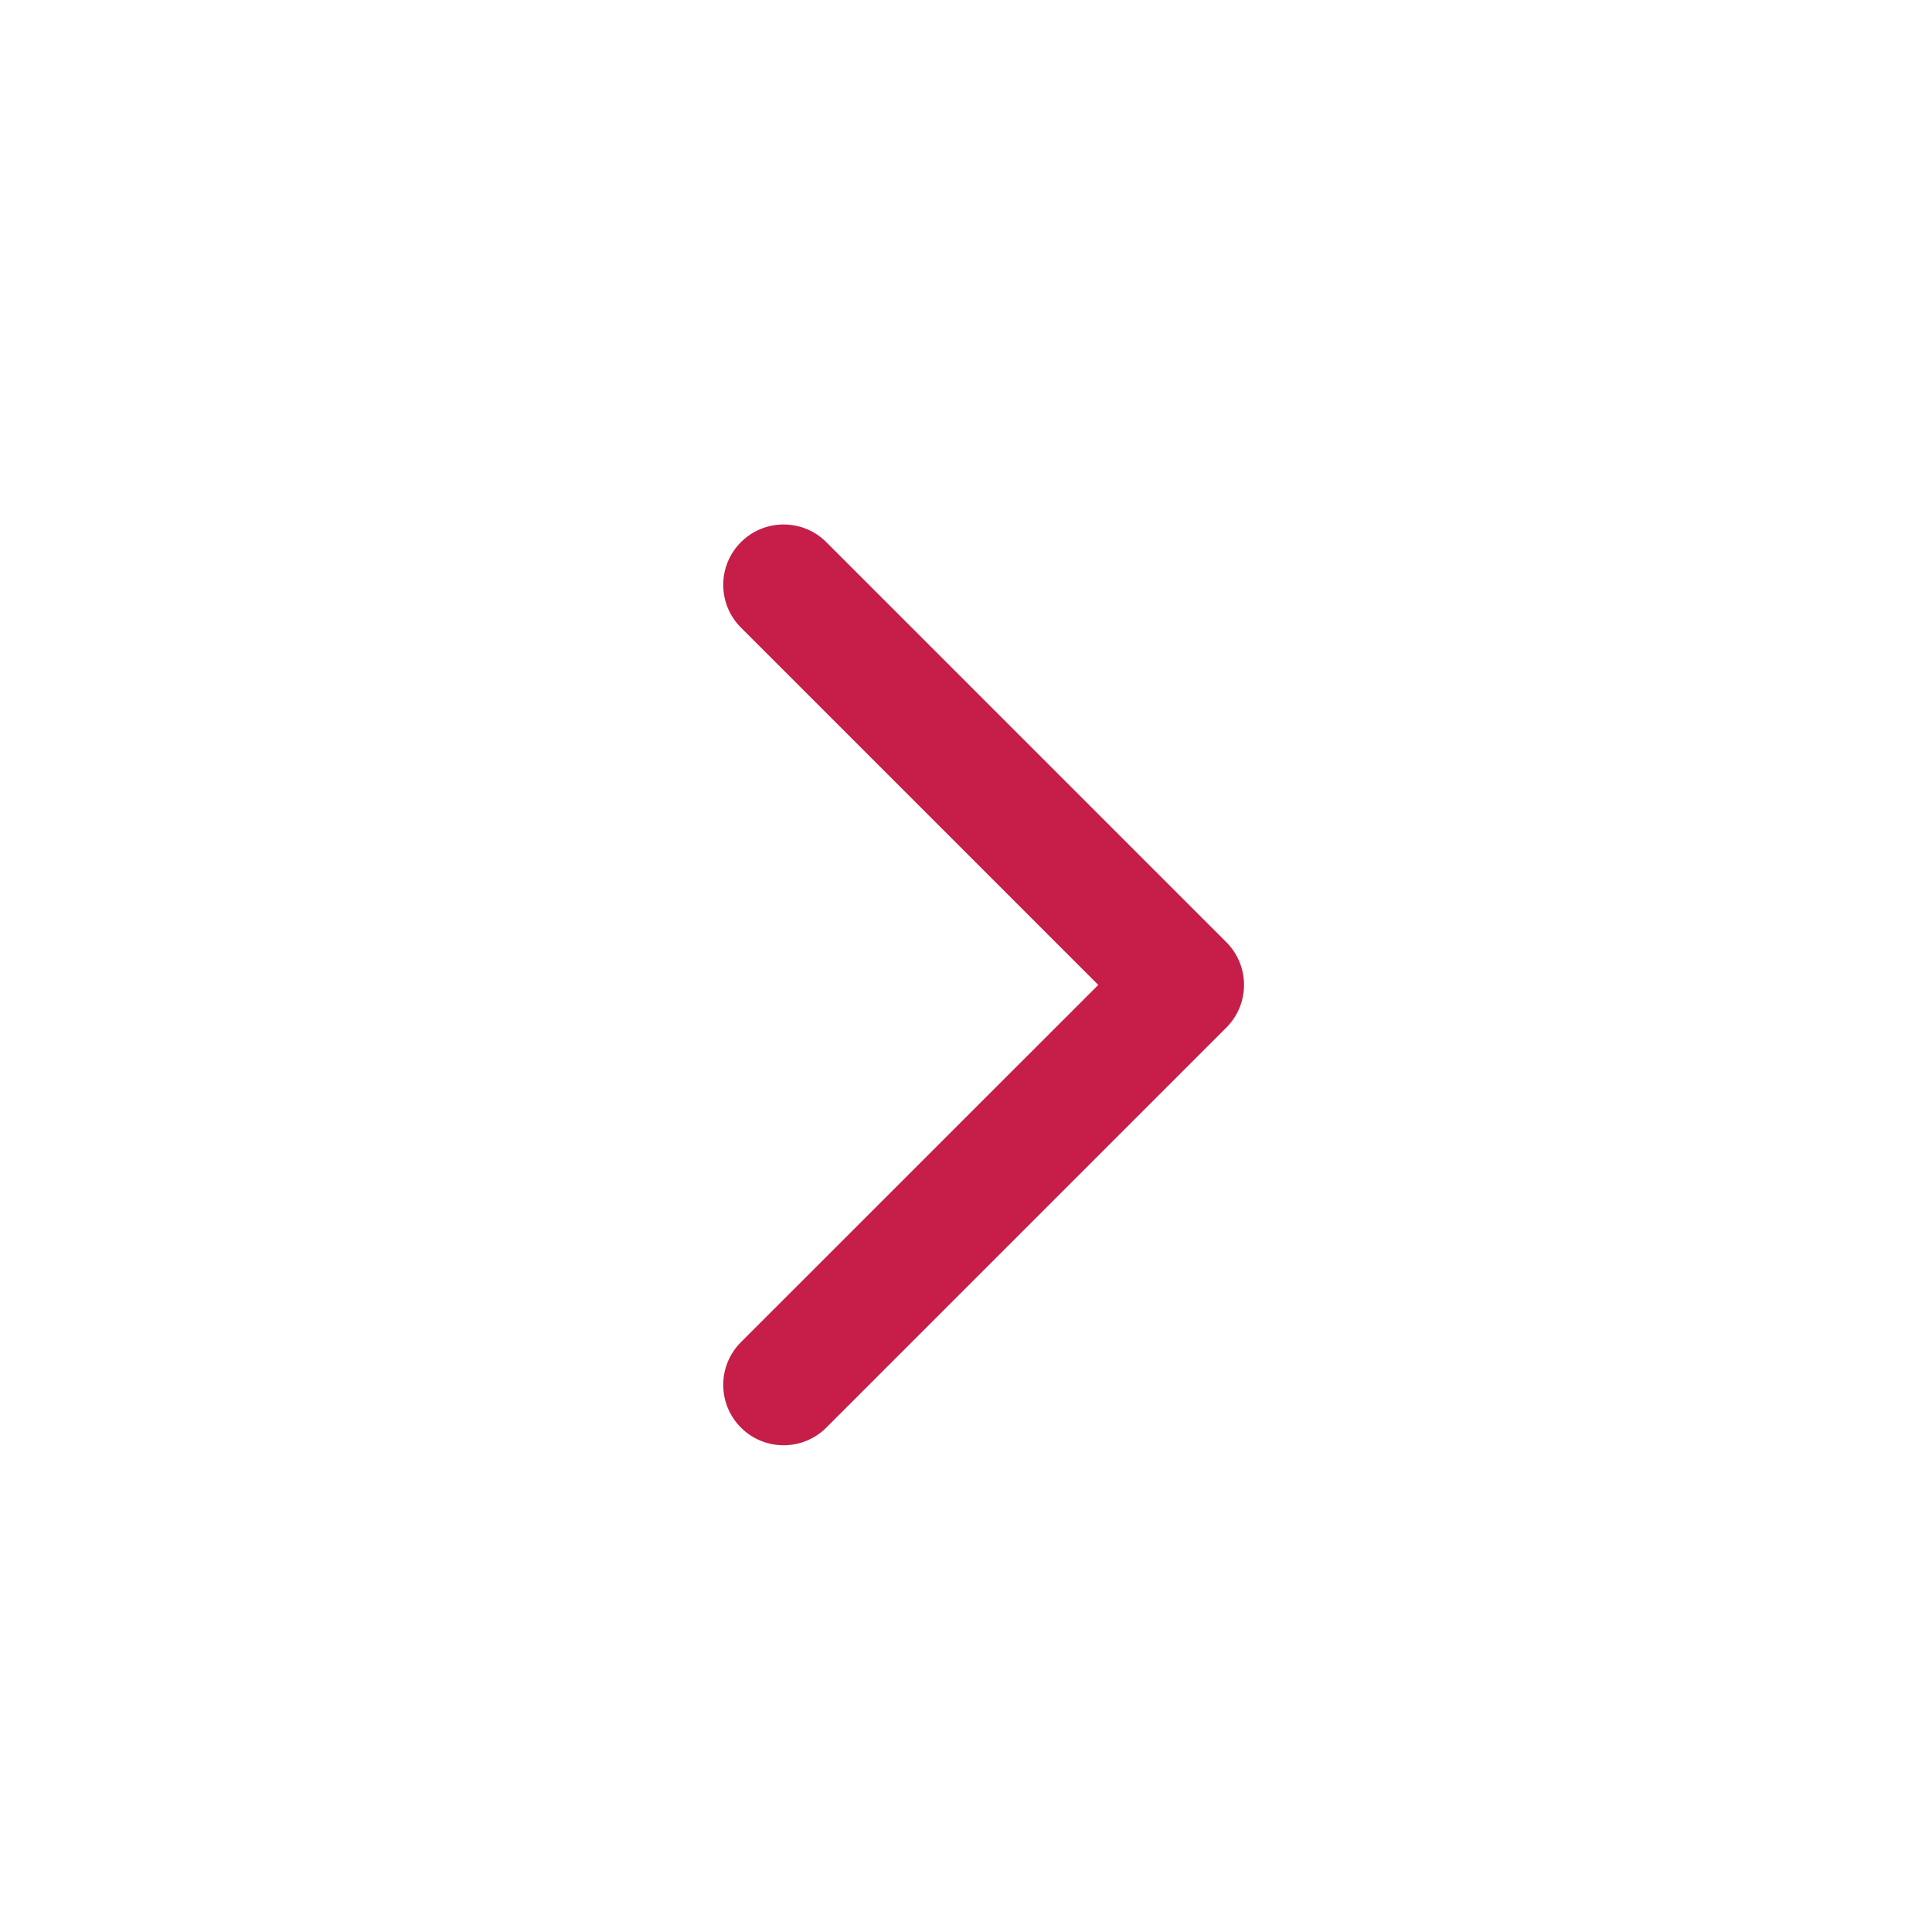 <svg width="24" height="24" viewBox="0 0 24 24" fill="none" xmlns="http://www.w3.org/2000/svg">
<g id="Dropdown 04 Right">
<path id="shape" fill-rule="evenodd" clip-rule="evenodd" d="M9.204 7.796C8.911 7.503 8.911 7.028 9.204 6.735C9.497 6.442 9.972 6.442 10.265 6.735L15.234 11.704C15.527 11.997 15.527 12.472 15.234 12.765L10.265 17.734C9.972 18.027 9.497 18.027 9.204 17.734C8.911 17.441 8.911 16.966 9.204 16.673L13.643 12.235L9.204 7.796Z" fill="#C61E48"/>
</g>
</svg>
